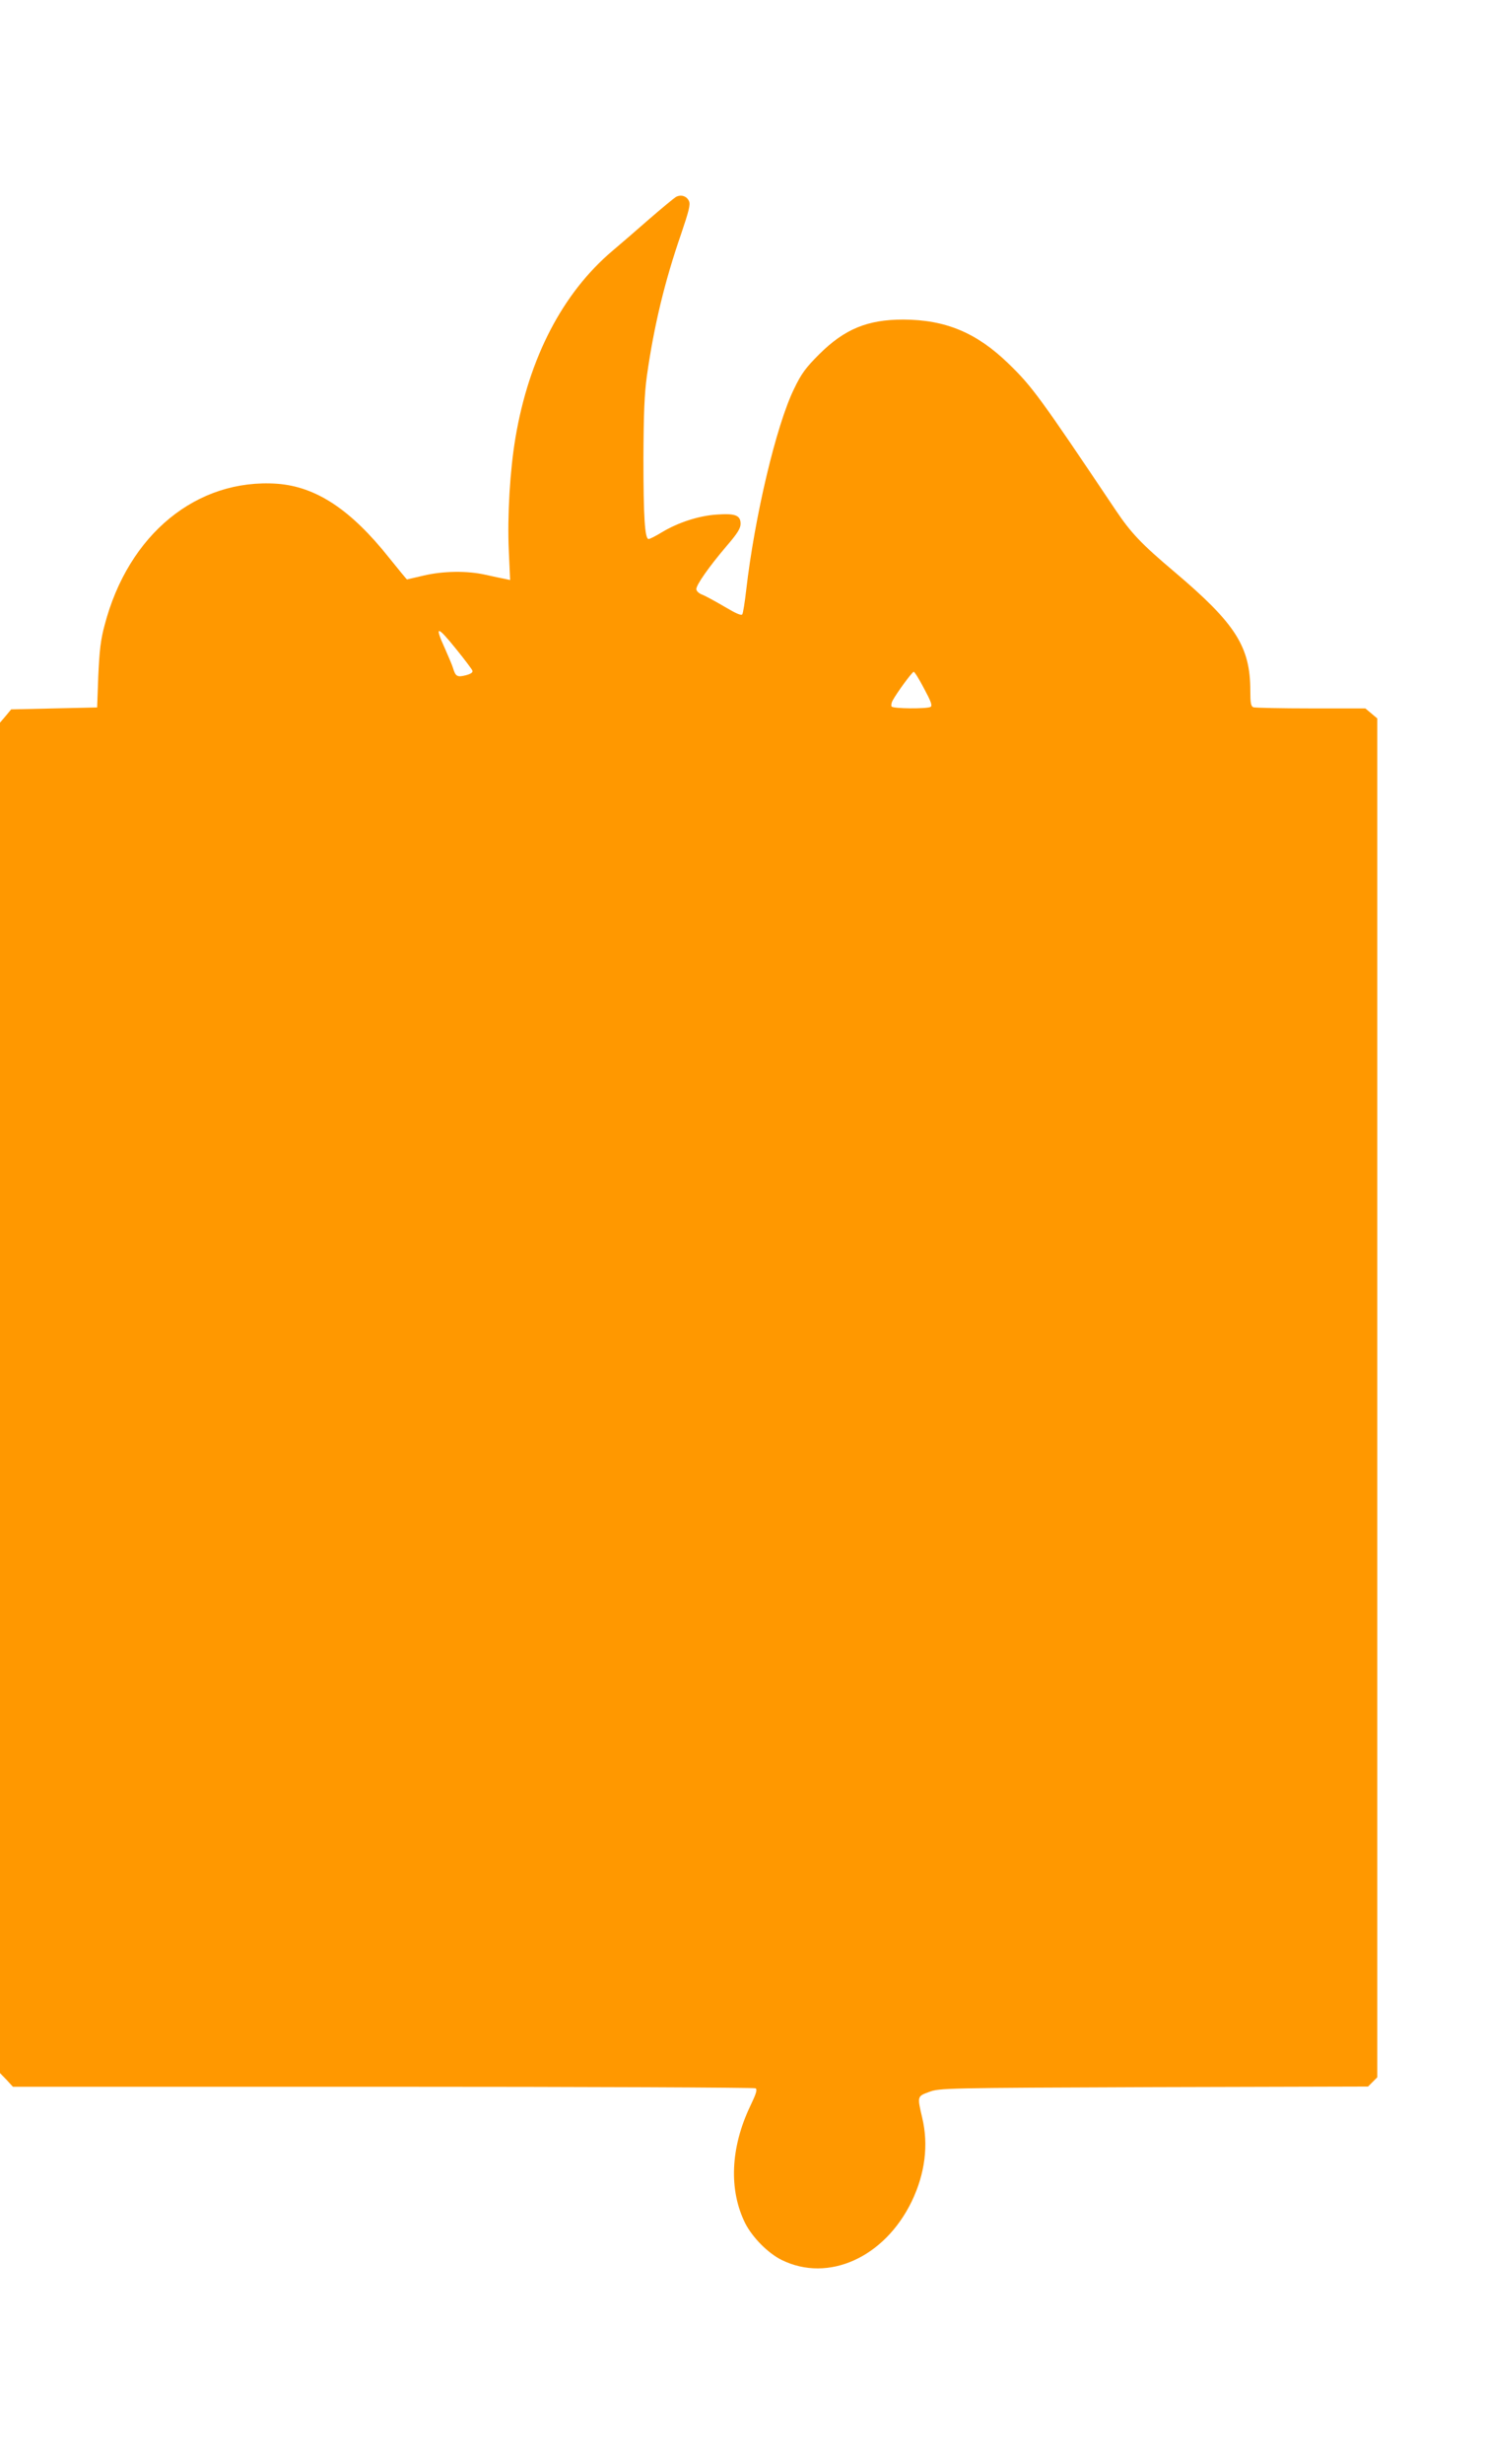 <?xml version="1.0" standalone="no"?>
<!DOCTYPE svg PUBLIC "-//W3C//DTD SVG 20010904//EN"
 "http://www.w3.org/TR/2001/REC-SVG-20010904/DTD/svg10.dtd">
<svg version="1.0" xmlns="http://www.w3.org/2000/svg"
 width="772pt" height="1280pt" viewBox="0 0 772 1280"
 preserveAspectRatio="xMidYMid meet">
<g transform="translate(0,1280) scale(0.1,-0.1)"
fill="#ff9800" stroke="none">
<path d="M3514 11777 c-10 -6 -73 -58 -140 -116 -66 -58 -152 -132 -190 -164
-259 -219 -434 -556 -504 -969 -29 -171 -43 -409 -35 -587 l7 -154 -28 6 c-16
3 -60 12 -99 21 -96 22 -222 20 -323 -4 -46 -11 -85 -20 -86 -20 -2 0 -43 50
-92 111 -200 252 -381 371 -583 386 -418 29 -774 -263 -897 -734 -21 -77 -27
-134 -33 -263 l-6 -165 -224 -5 -223 -5 -29 -35 -29 -34 0 -3507 0 -3508 34
-35 33 -36 1924 0 c1058 0 1930 -4 1937 -8 10 -7 3 -28 -28 -93 -103 -216
-112 -437 -25 -610 38 -73 118 -154 189 -189 242 -119 535 13 676 305 69 144
88 293 54 435 -26 111 -26 110 36 133 54 20 75 21 1169 25 l1113 3 24 24 24
24 0 3530 0 3529 -31 26 -31 26 -283 0 c-156 0 -290 3 -299 6 -13 5 -16 22
-16 85 0 230 -76 349 -394 618 -173 146 -226 202 -306 321 -394 587 -434 642
-557 761 -166 161 -327 228 -547 229 -186 0 -305 -49 -437 -180 -71 -71 -93
-101 -131 -180 -93 -190 -205 -665 -249 -1047 -7 -62 -16 -118 -20 -124 -5 -8
-33 4 -90 38 -46 27 -99 56 -116 63 -20 7 -33 20 -33 30 0 22 65 115 156 222
57 66 74 93 74 117 0 44 -27 55 -124 48 -93 -6 -201 -41 -287 -93 -31 -19 -61
-34 -67 -34 -20 0 -27 115 -27 420 1 236 5 333 18 428 37 261 93 492 178 737
40 118 49 153 41 170 -12 27 -42 36 -68 22z m-1140 -2352 c42 -52 79 -101 82
-109 3 -9 -8 -17 -35 -24 -44 -11 -53 -6 -66 38 -4 14 -23 58 -41 99 -57 125
-43 124 60 -4z m2430 -202 c35 -65 44 -88 34 -95 -18 -11 -196 -10 -203 2 -3
5 -1 19 5 30 22 41 102 150 110 150 5 0 29 -39 54 -87z"/>
</g>
</svg>
